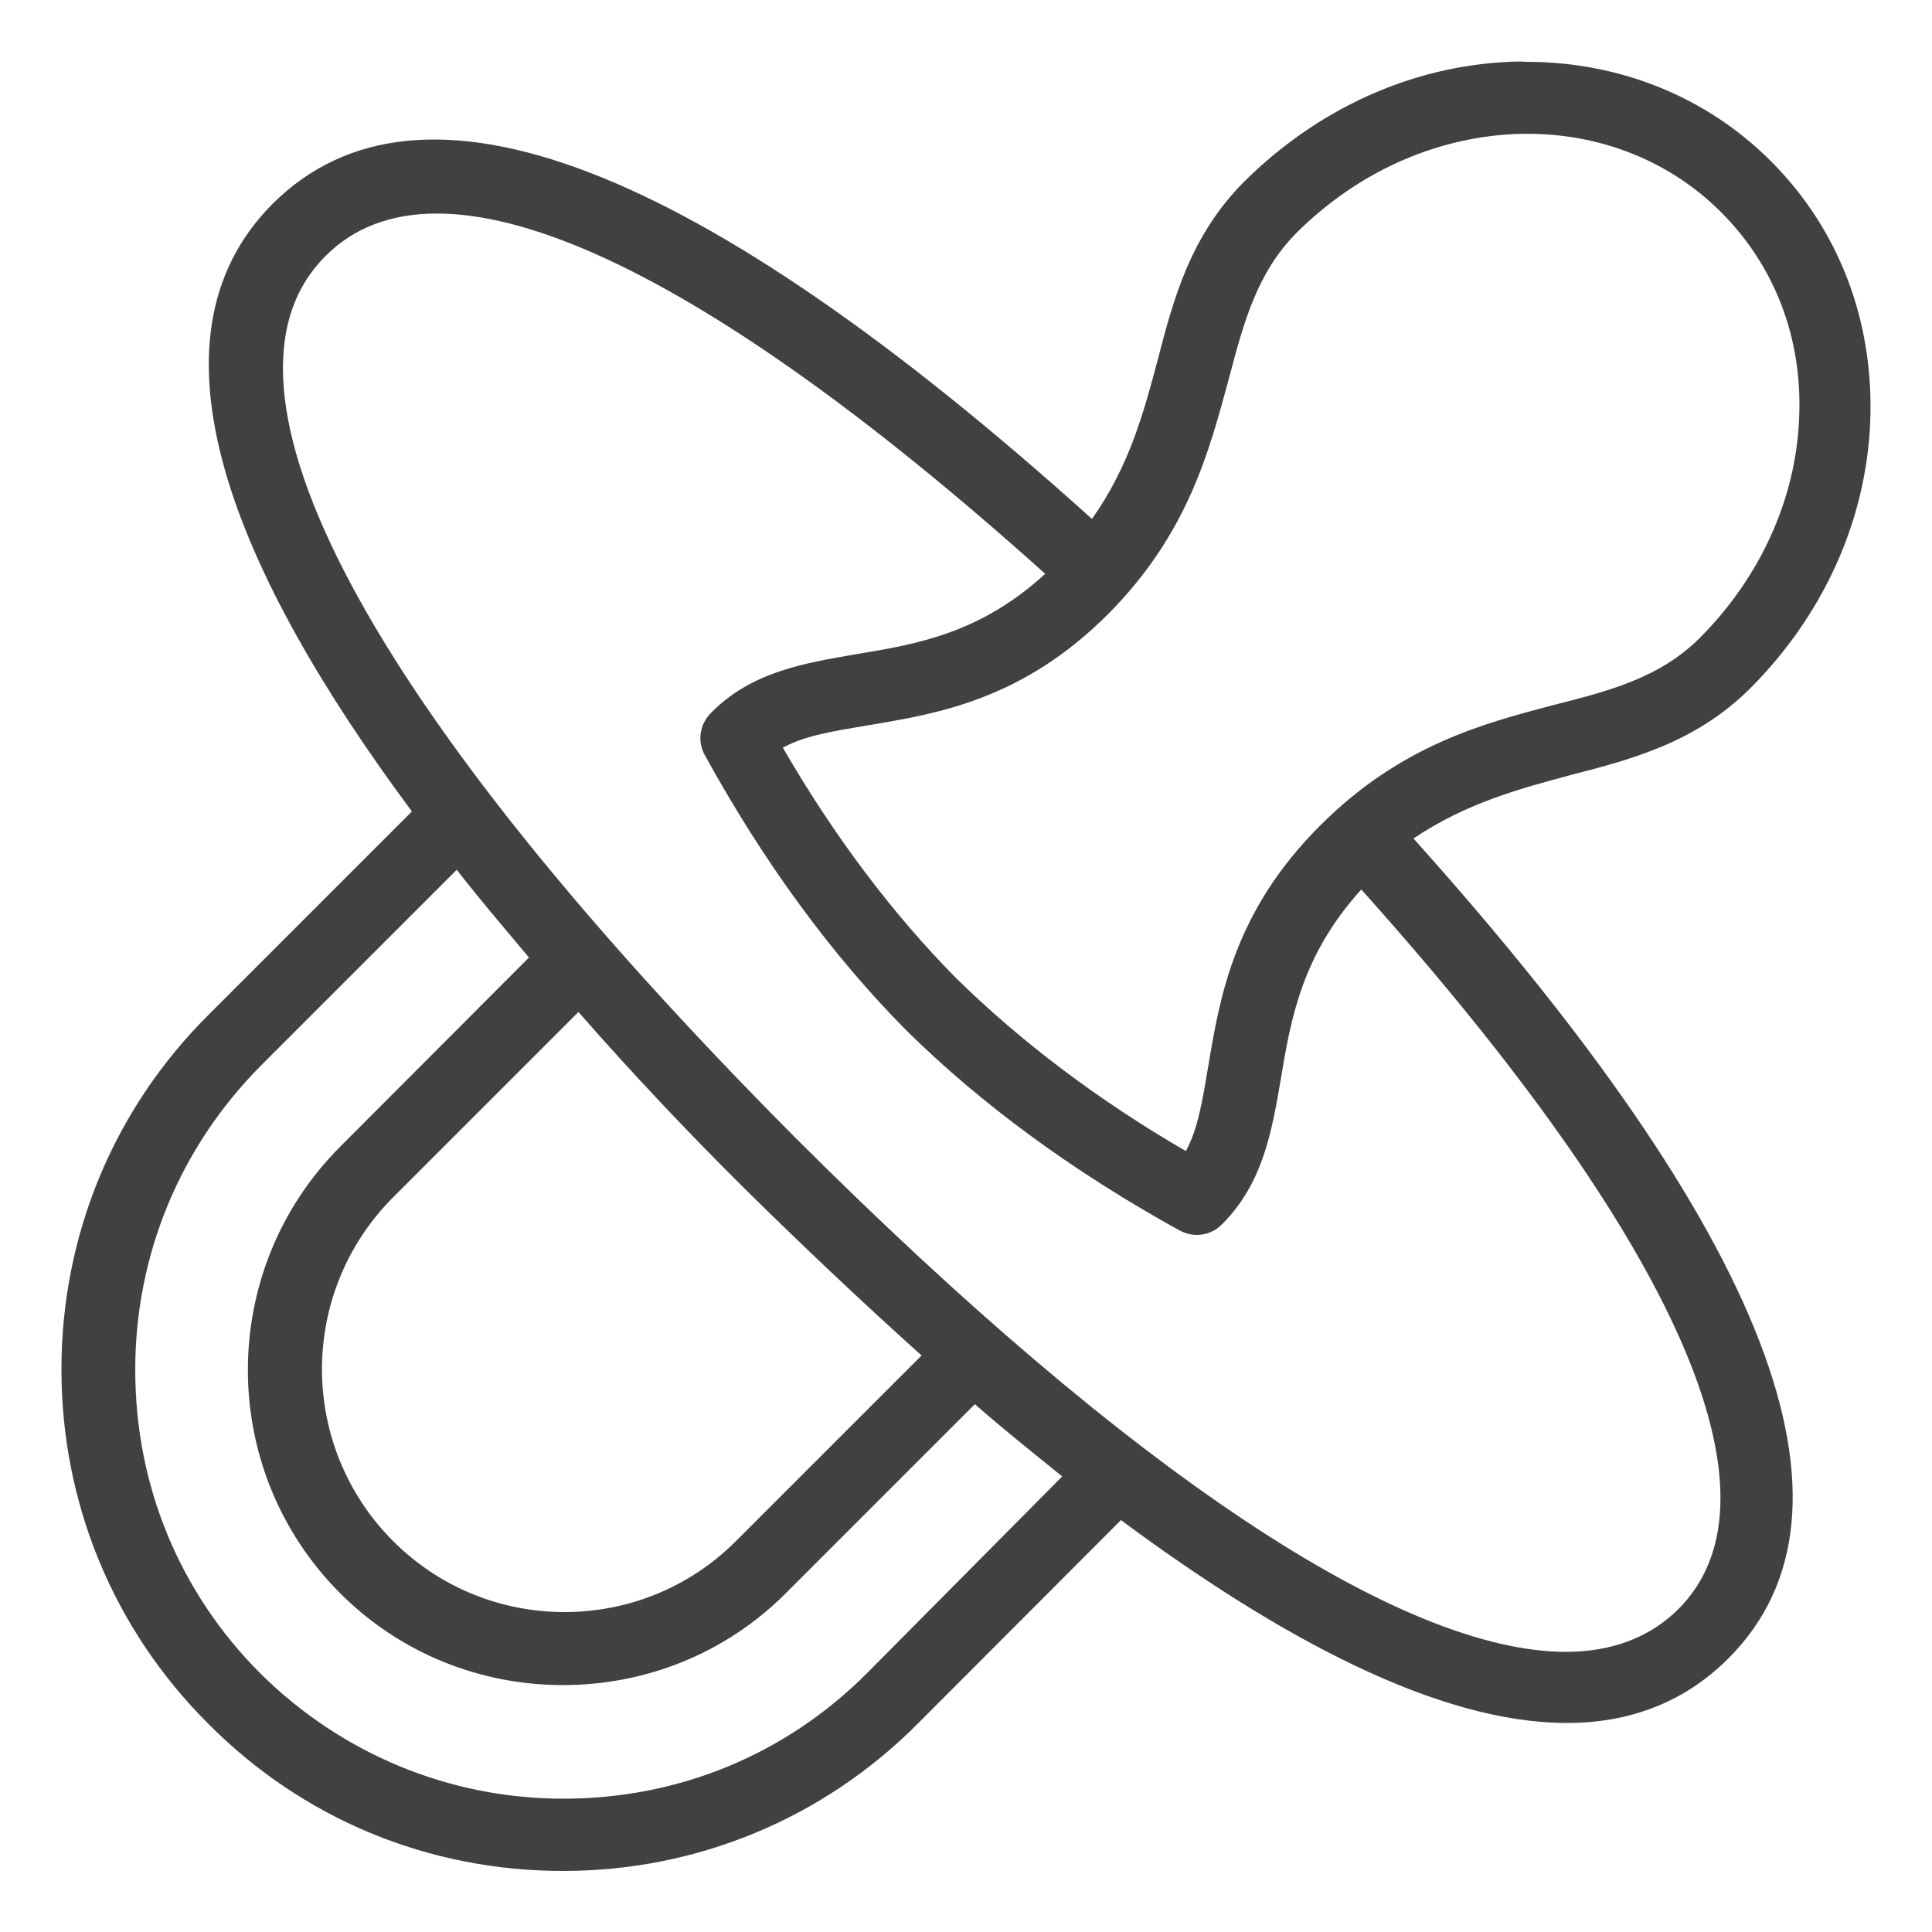 <?xml version="1.0" encoding="utf-8"?>
<!-- Generator: Adobe Illustrator 24.0.0, SVG Export Plug-In . SVG Version: 6.00 Build 0)  -->
<svg version="1.1" id="Capa_1" xmlns="http://www.w3.org/2000/svg" xmlns:xlink="http://www.w3.org/1999/xlink" x="0px" y="0px"
	 viewBox="0 0 500 500" style="enable-background:new 0 0 500 500;" xml:space="preserve">
<style type="text/css">
	.st0{fill-rule:evenodd;clip-rule:evenodd;fill:#414042;}
</style>
<title>Clip 179</title>
<g id="Symbols">
	<g id="Group-33" transform="translate(-23, -13)">
		<g id="Clip-179">
			<path id="path-1_1_" class="st0" d="M413.7,29c-25.5,1.1-49.8,12.2-68.8,31.1l0,0c-13.8,13.9-18.2,30.2-22.3,46.1l0,0
				c-3.6,13.5-7.3,27.4-17,41.1l0,0C203.2,55,131.8,27.7,93.6,65.7l0,0c-35.4,35.4-9.7,95.8,36,157.3l0,0l-52.7,52.7
				c-24.5,24.4-38,57-38,91.7l0,0c0,34.7,13.5,67.3,38,91.7l0,0c24.4,24.6,56.9,38.1,91.8,38.1l0,0c34.6,0,67.3-13.5,91.8-38.1l0,0
				l52.6-52.7c41.4,30.7,82.2,52.5,115.4,52.5l0,0c15.9,0,30.2-5.1,41.8-16.7l0,0c38.2-38.2,10.5-109.7-81.5-212.2l0,0
				c13.7-9.2,27.5-12.9,41-16.5l0,0c15.9-4.1,32.2-8.5,46.1-22.3l0,0c18.9-18.9,30-43.3,31.1-68.8l0,0c1.1-25.9-7.9-49.9-25.7-67.7
				l0,0c-16.8-16.8-39.3-25.7-63.3-25.7l0,0C416.6,28.9,415.2,28.9,413.7,29L413.7,29z M270.4,266.1c-16.3-16.5-31.5-36.6-44.8-59.6
				l0,0c5.8-3.2,13.3-4.3,22.1-5.8l0,0c17.8-3,39.9-6.5,62.2-28.9l0,0c20.6-20.8,26-42,31.1-60.7l0,0c3.9-14.8,7.3-27.4,17.4-37.7
				l0,0C374,57.8,394,48.7,414.8,47.7l0,0c20.4-0.9,39.6,6.2,53.6,20.2l0,0c14.1,14.1,21.2,33,20.2,53.6l0,0
				c-0.9,20.8-10.1,40.9-25.6,56.5l0,0c-10.3,10.3-23.1,13.7-37.7,17.4l0,0c-18.7,4.9-39.9,10.5-60.7,31.3l0,0
				c-22.3,22.3-25.9,44.4-28.9,62.2l0,0c-1.5,8.8-2.6,16.1-5.8,22l0,0C307,297.6,287.1,282.5,270.4,266.1L270.4,266.1z M229,307.6
				C117.9,196,73.5,112.8,107.3,79.2l0,0c29.1-29.1,95,0.4,186.2,82.3l0,0c-16.8,15.4-33.1,18.2-48.9,20.8l0,0
				c-13.3,2.3-27.1,4.5-37.6,15.2l0,0c-3,3-3.6,7.5-1.5,11.1l0,0c15.2,27.6,32.6,51.4,51.9,70.9l0,0c19.5,19.3,43.3,36.7,70.8,51.9
				l0,0c1.5,0.8,3,1.2,4.5,1.2l0,0c2.5,0,4.9-1,6.6-2.8l0,0c10.7-10.7,12.9-24.4,15.2-37.7l0,0c2.6-15.7,5.5-32,20.8-48.9l0,0
				c81.7,91.1,111.1,157.3,82,186.3l0,0c-7.4,7.3-17.2,11-29.1,11l0,0C385.7,440.4,315.9,394.4,229,307.6L229,307.6z M90.4,446.1
				c-21-21-32.4-48.7-32.4-78.6l0,0c0-29.8,11.6-57.6,32.4-78.6l0,0l50.8-50.8c6,7.7,12.4,15.2,18.7,22.7l0,0l-48.9,49
				c-31.8,31.9-31.8,83.6,0,115.5l0,0c15.9,15.9,36.7,23.8,57.7,23.8l0,0c21,0,41.8-7.9,57.7-23.8l0,0l48.9-48.9
				c7.5,6.6,15.2,12.7,22.6,18.7l0,0l-50.6,51c-21,21-48.7,32.4-78.5,32.4l0,0C139.3,478.5,111.4,466.9,90.4,446.1L90.4,446.1z
				 M124.7,411.8c-24.5-24.6-24.5-64.3,0-88.9l0,0l48-48c13.9,15.9,28.5,31.3,43.1,45.8l0,0c14.6,14.4,30,29,45.7,43.1l0,0l-48,48
				c-12.3,12.3-28.3,18.4-44.4,18.4l0,0C153,430.2,137,424.1,124.7,411.8L124.7,411.8z"/>
		</g>
	</g>
</g>
</svg>
